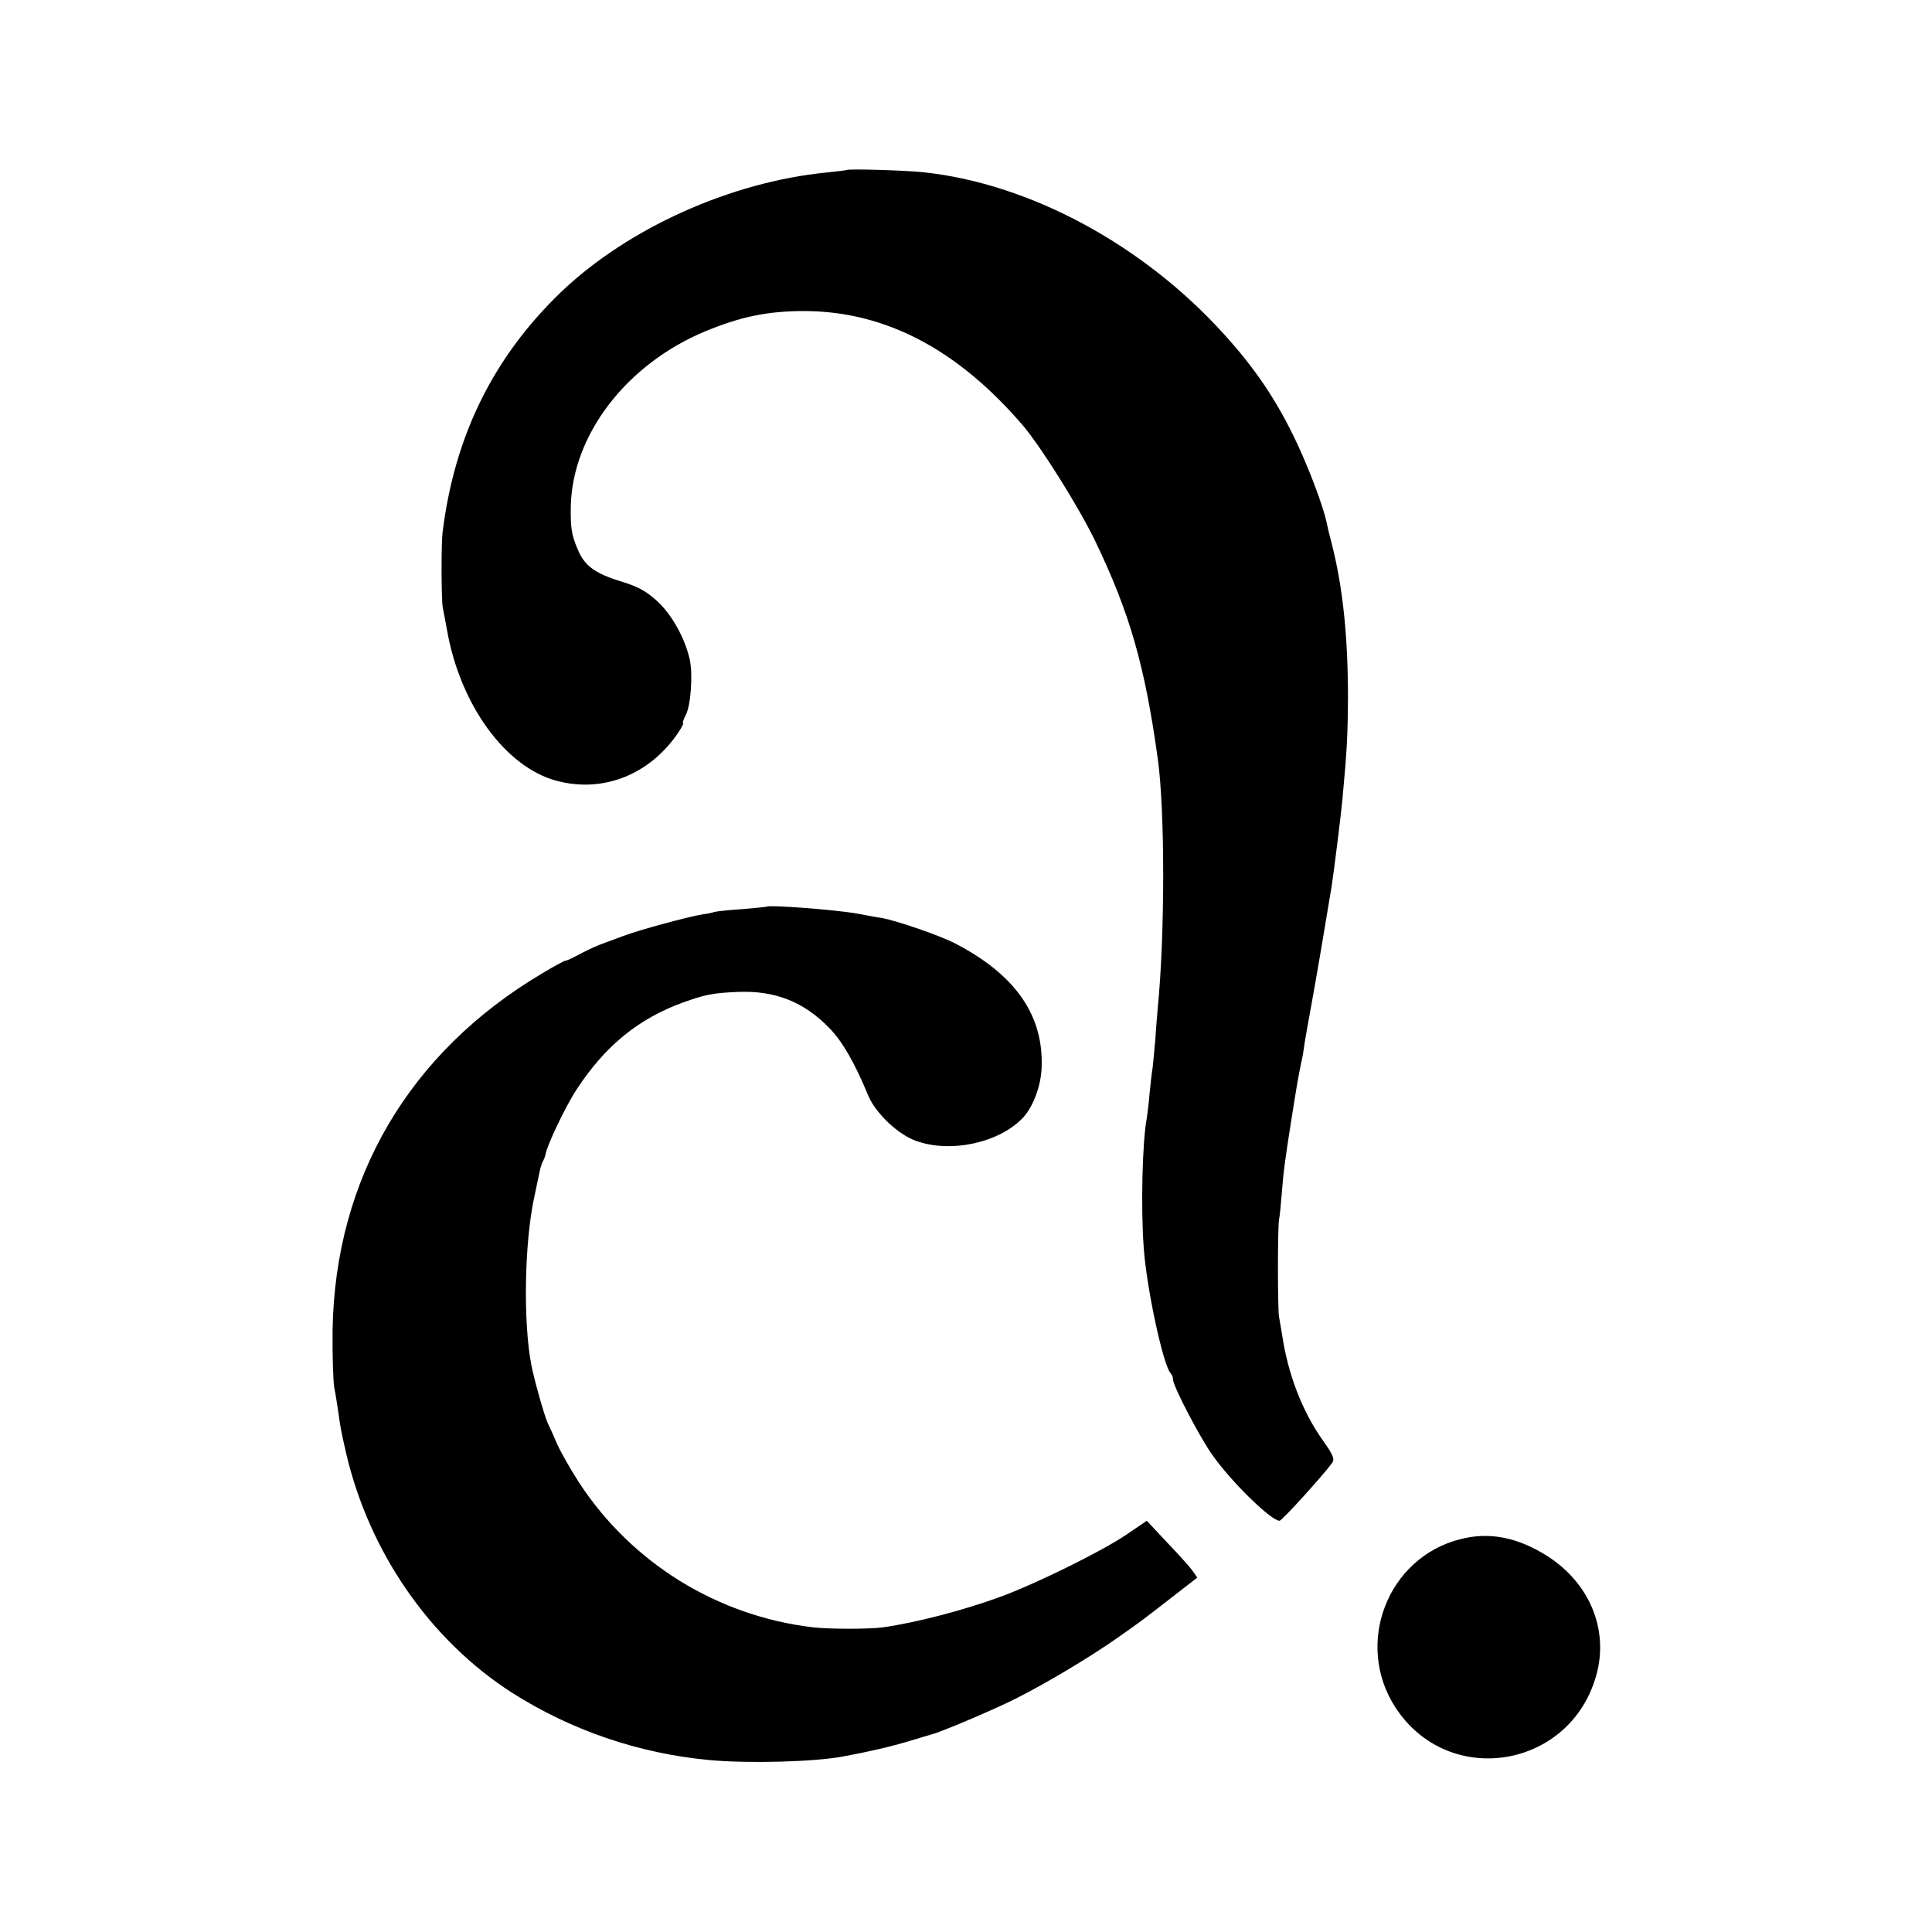 <?xml version="1.0" standalone="no"?>
<!DOCTYPE svg PUBLIC "-//W3C//DTD SVG 20010904//EN"
 "http://www.w3.org/TR/2001/REC-SVG-20010904/DTD/svg10.dtd">
<svg version="1.0" xmlns="http://www.w3.org/2000/svg"
 width="700pt" height="700pt" viewBox="0 0 700 700"
 preserveAspectRatio="xMidYMid meet">
<g transform="translate(0,700) scale(0.1,-0.1)"
fill="#000000" stroke="none">
<path d="M3067 6384 c-1 -1 -33 -5 -72 -9 -347 -34 -720 -202 -961 -432 -245
-235 -386 -519 -430 -868 -6 -42 -5 -245 0 -275 3 -14 10 -52 16 -85 48 -270
212 -495 397 -544 168 -45 337 22 440 174 13 19 21 35 18 35 -3 0 1 13 10 30
18 35 26 147 14 201 -18 79 -66 164 -119 212 -41 37 -69 52 -135 72 -90 28
-128 56 -152 115 -22 51 -26 78 -25 152 4 261 201 518 486 637 130 54 228 74
361 74 294 -1 557 -140 794 -418 66 -79 200 -293 259 -415 125 -260 180 -451
227 -790 26 -189 26 -633 0 -900 -2 -19 -6 -71 -9 -115 -4 -44 -8 -91 -10
-105 -3 -14 -7 -56 -11 -93 -3 -37 -8 -77 -10 -89 -16 -81 -22 -325 -11 -469
10 -145 70 -424 97 -454 5 -5 9 -15 9 -23 0 -24 98 -212 145 -277 69 -97 211
-235 241 -235 9 0 159 166 191 210 9 13 4 28 -34 81 -75 106 -127 241 -148
385 -4 21 -8 50 -11 64 -5 32 -5 317 0 350 3 14 7 57 10 95 7 86 11 117 36
275 19 120 23 143 35 202 4 15 8 40 10 56 2 16 13 78 24 138 17 90 59 340 76
444 9 60 34 260 39 315 17 183 19 233 20 365 0 228 -19 405 -60 565 -9 33 -17
69 -19 79 -9 39 -38 123 -73 206 -79 188 -166 325 -297 469 -294 325 -704 546
-1090 587 -66 7 -272 13 -278 8z"/>
<path d="M2778 3715 c-2 -1 -42 -5 -89 -9 -48 -3 -93 -8 -100 -10 -8 -3 -27
-7 -44 -9 -50 -8 -228 -56 -286 -78 -30 -11 -70 -26 -89 -33 -19 -8 -52 -23
-73 -35 -21 -11 -41 -21 -46 -21 -5 0 -44 -21 -87 -47 -482 -286 -750 -743
-759 -1292 -1 -90 2 -183 6 -208 5 -24 11 -65 15 -91 8 -57 8 -59 28 -147 84
-360 305 -678 601 -868 214 -136 458 -220 715 -244 139 -13 379 -7 485 13 88
16 178 37 240 56 39 12 75 22 80 24 29 6 227 90 304 129 110 55 269 150 370
221 88 62 83 58 200 149 l89 69 -18 26 c-10 14 -52 60 -92 102 l-73 78 -72
-49 c-91 -62 -327 -178 -457 -226 -133 -49 -306 -94 -426 -111 -48 -7 -194 -7
-255 0 -347 41 -658 234 -848 526 -30 47 -65 108 -77 135 -12 28 -28 64 -36
80 -13 30 -48 154 -59 210 -30 157 -25 444 11 609 8 39 17 82 20 95 3 14 8 29
12 35 3 6 7 16 8 21 5 34 73 177 114 239 103 157 223 255 385 314 79 28 106
34 196 38 136 6 241 -35 334 -131 47 -48 92 -126 141 -245 27 -64 108 -141
174 -164 126 -45 302 -6 387 85 37 40 65 116 67 182 7 188 -94 334 -310 447
-54 29 -211 83 -269 94 -16 2 -57 10 -90 16 -79 14 -318 32 -327 25z"/>
<path d="M5290 1423 c-263 -67 -383 -378 -235 -608 193 -299 642 -223 731 124
41 161 -28 325 -178 422 -108 69 -212 90 -318 62z"/>
</g>
</svg>
